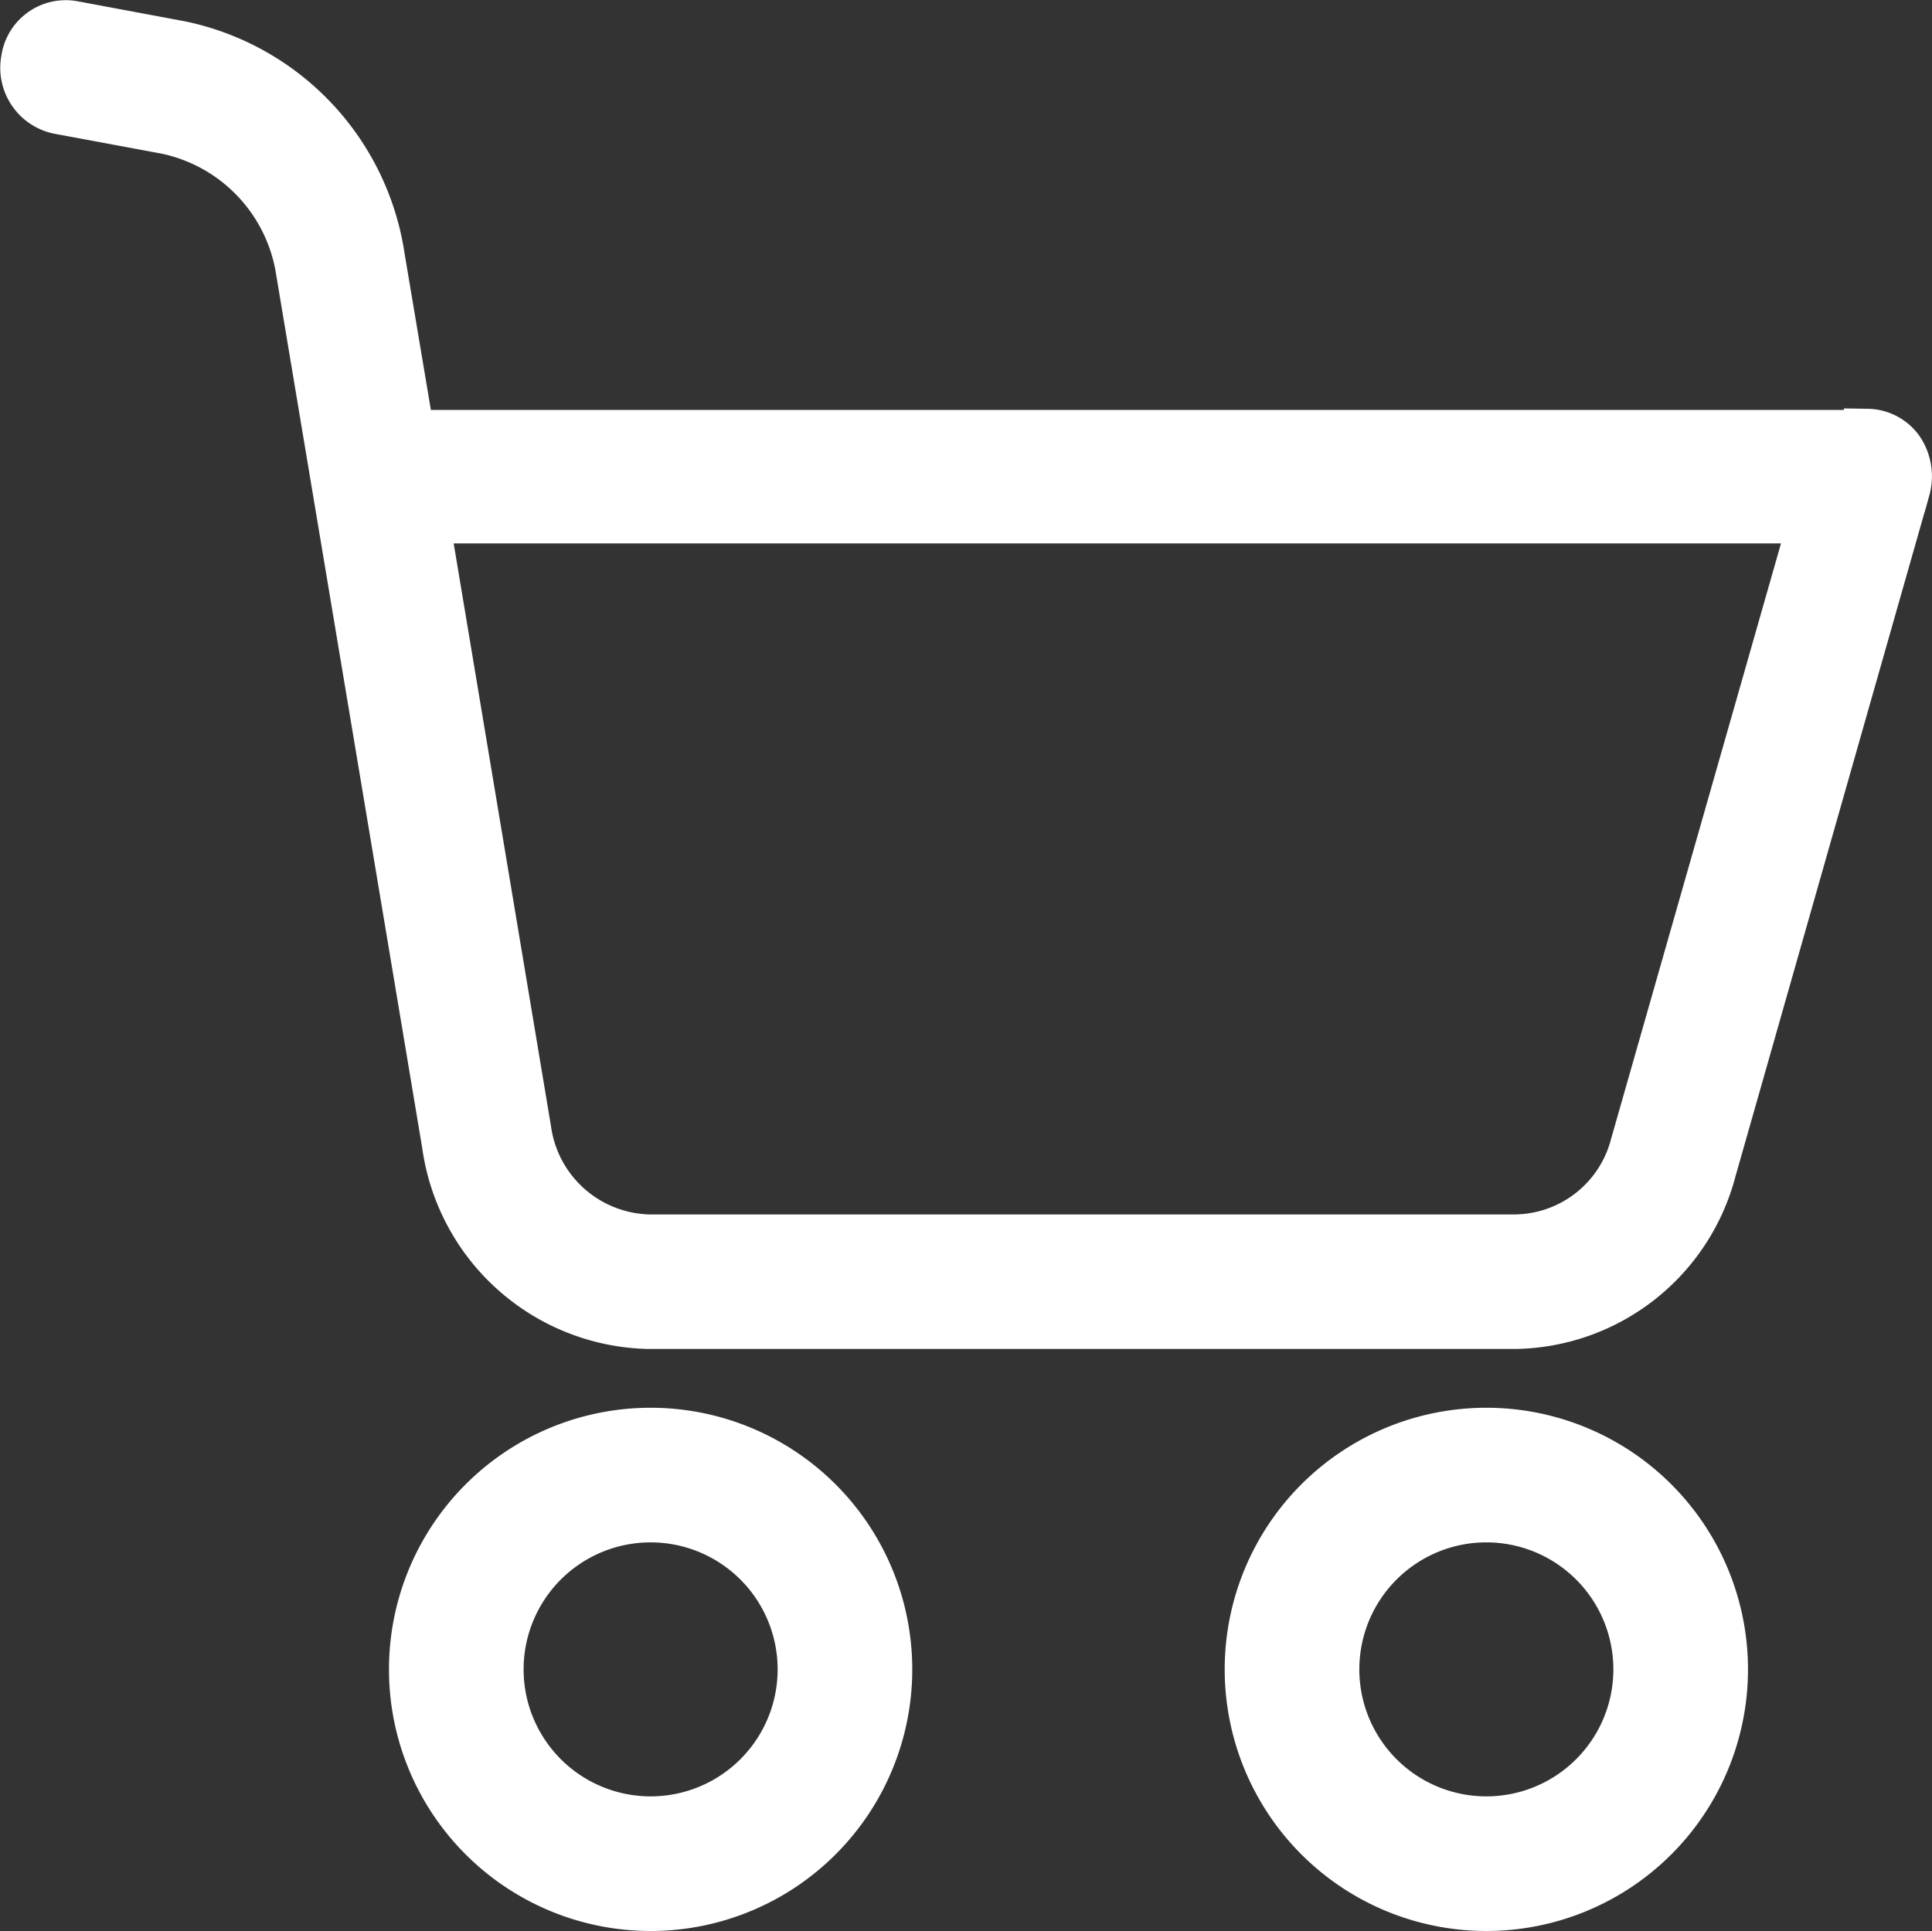 <svg xmlns="http://www.w3.org/2000/svg" width="24.611" height="24.601" viewBox="0 0 24.611 24.601">
  <rect x="0" y="0" width="24.611" height="24.601" fill="#333333" stroke="none"/>
  <g id="icon-cart" transform="translate(0.313 -0.077)">
    <g id="Group_10281" data-name="Group 10281">
      <path id="Path_5178" data-name="Path 5178" d="M98.986,322.332a3.033,3.033,0,1,0,3.033,3.033A3.033,3.033,0,0,0,98.986,322.332Zm0,4.951a1.918,1.918,0,1,1,1.918-1.918A1.918,1.918,0,0,1,98.986,327.283Zm0,0" transform="translate(-91.011 -304.02)" fill="#fff" stroke="#fff" stroke-width="0.6"/>
      <g id="Group_10280" data-name="Group 10280">
        <path id="Path_5179" data-name="Path 5179" d="M23.476,5.6H4.922L4.544,3.35A3.257,3.257,0,0,0,1.985.643L.614.387A.529.529,0,0,0,0,.838a.556.556,0,0,0,.426.646l1.377.256a2.168,2.168,0,0,1,1.7,1.8l1.86,11.123a2.67,2.67,0,0,0,2.585,2.3H18.988a2.644,2.644,0,0,0,2.517-1.977l2.47-8.678a.611.611,0,0,0-.079-.5.523.523,0,0,0-.42-.223ZM20.5,14.663a1.58,1.58,0,0,1-1.508,1.186H7.959a1.6,1.6,0,0,1-1.55-1.381L5.112,6.7h17.66Zm0,0" fill="#fff" stroke="#fff" stroke-width="0.6"/>
      </g>
      <path id="Path_5180" data-name="Path 5180" d="M308.986,322.332a3.033,3.033,0,1,0,3.033,3.033A3.033,3.033,0,0,0,308.986,322.332Zm0,4.951a1.918,1.918,0,1,1,1.918-1.918A1.918,1.918,0,0,1,308.986,327.283Zm0,0" transform="translate(-290.365 -304.02)" fill="#fff" stroke="#fff" stroke-width="0.6"/>
    </g>
  </g>
</svg>
